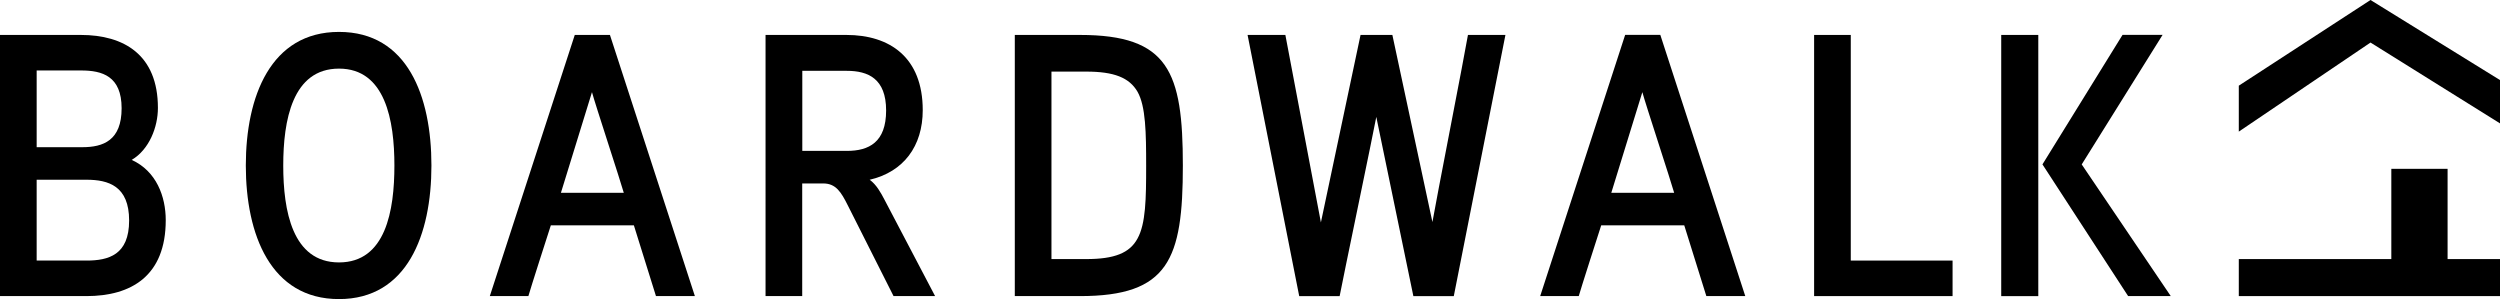 <?xml version="1.0" encoding="UTF-8"?> <svg xmlns="http://www.w3.org/2000/svg" id="text" viewBox="0 0 552.35 66.08"><path d="M19.1,65.42H0V7.72h17.86c9.51,0,17.03,4.38,17.03,16.12,0,4.22-1.9,9.18-5.79,11.49,5.46,2.48,7.52,8.1,7.52,13.31,0,12.32-7.61,16.78-17.53,16.78ZM17.94,15.57h-9.84v16.95h10.09c4.63,0,8.68-1.49,8.68-8.6s-4.3-8.35-8.93-8.35ZM19.1,39.71h-11v17.86h11c4.88,0,9.43-1.24,9.43-8.85s-4.55-9.01-9.43-9.01Z"></path><path d="M74.9,66.08c-15.13,0-20.59-14.3-20.59-29.51s5.46-29.52,20.59-29.52,20.42,14.22,20.42,29.52-5.37,29.51-20.42,29.51ZM74.9,15.16c-10.33,0-12.32,11.49-12.32,21.41s1.98,21.41,12.32,21.41,12.24-11.49,12.24-21.41-1.98-21.41-12.24-21.41Z"></path><path d="M153.53,65.42h-8.6l-4.88-15.63h-18.35c-.41,1.24-4.63,14.39-4.96,15.63h-8.52L126.99,7.72h7.77l18.77,57.71ZM137.82,42.6c-.66-2.4-6.37-19.76-7.03-22.24l-6.86,22.24h13.89Z"></path><path d="M192.14,39.71c1.49,1.07,2.48,2.89,3.22,4.3l11.24,21.41h-9.18l-10.09-20.01c-1.49-2.98-2.65-4.88-5.46-4.88h-4.63v24.89h-8.1V7.72h17.86c9.59,0,16.87,4.96,16.87,16.62,0,7.94-4.22,13.64-11.74,15.38ZM187.1,15.65h-9.84v17.69h9.84c4.88,0,8.68-1.9,8.68-8.93s-3.97-8.76-8.68-8.76Z"></path><path d="M238.6,65.42h-14.39V7.72h14.39c19.59,0,22.74,8.1,22.74,28.85s-3.14,28.85-22.74,28.85ZM251.33,20.28c-1.82-3.14-5.21-4.46-11.33-4.46h-7.69v41.42h7.69c6.2,0,9.59-1.32,11.33-4.55,1.82-3.31,1.9-8.76,1.9-16.04s-.08-13.15-1.9-16.37Z"></path><path d="M332.61,7.72l-11.41,57.71h-8.93l-8.19-39.6c-.58,3.22-7.52,36.46-8.1,39.6h-8.93l-11.41-57.71h8.35l7.85,41.42,8.76-41.42h7.03l8.85,41.34c.58-3.56,7.28-37.78,7.85-41.34h8.27Z"></path><path d="M385.6,65.42h-8.6l-4.88-15.63h-18.35c-.41,1.24-4.63,14.39-4.96,15.63h-8.52l18.77-57.71h7.77l18.77,57.71ZM369.89,42.6c-.66-2.4-6.37-19.76-7.03-22.24l-6.86,22.24h13.89Z"></path><path d="M431.4,65.42h-30.59V7.72h8.1v49.85h22.49v7.85Z"></path><path d="M442.15,65.42V7.72h8.19v57.71h-8.19ZM459.93,36.32l19.68,29.1h-9.42l-18.93-29.1,17.69-28.61h8.85l-17.86,28.61Z"></path><polygon points="523.74 9.4 494.64 29.08 494.64 18.93 523.74 0 552.35 17.69 552.35 27.26 523.74 9.4"></polygon><polygon points="540.77 57.24 540.77 37.3 528.34 37.3 528.34 57.24 494.64 57.24 494.64 65.42 552.35 65.42 552.35 57.24 540.77 57.24"></polygon></svg> 